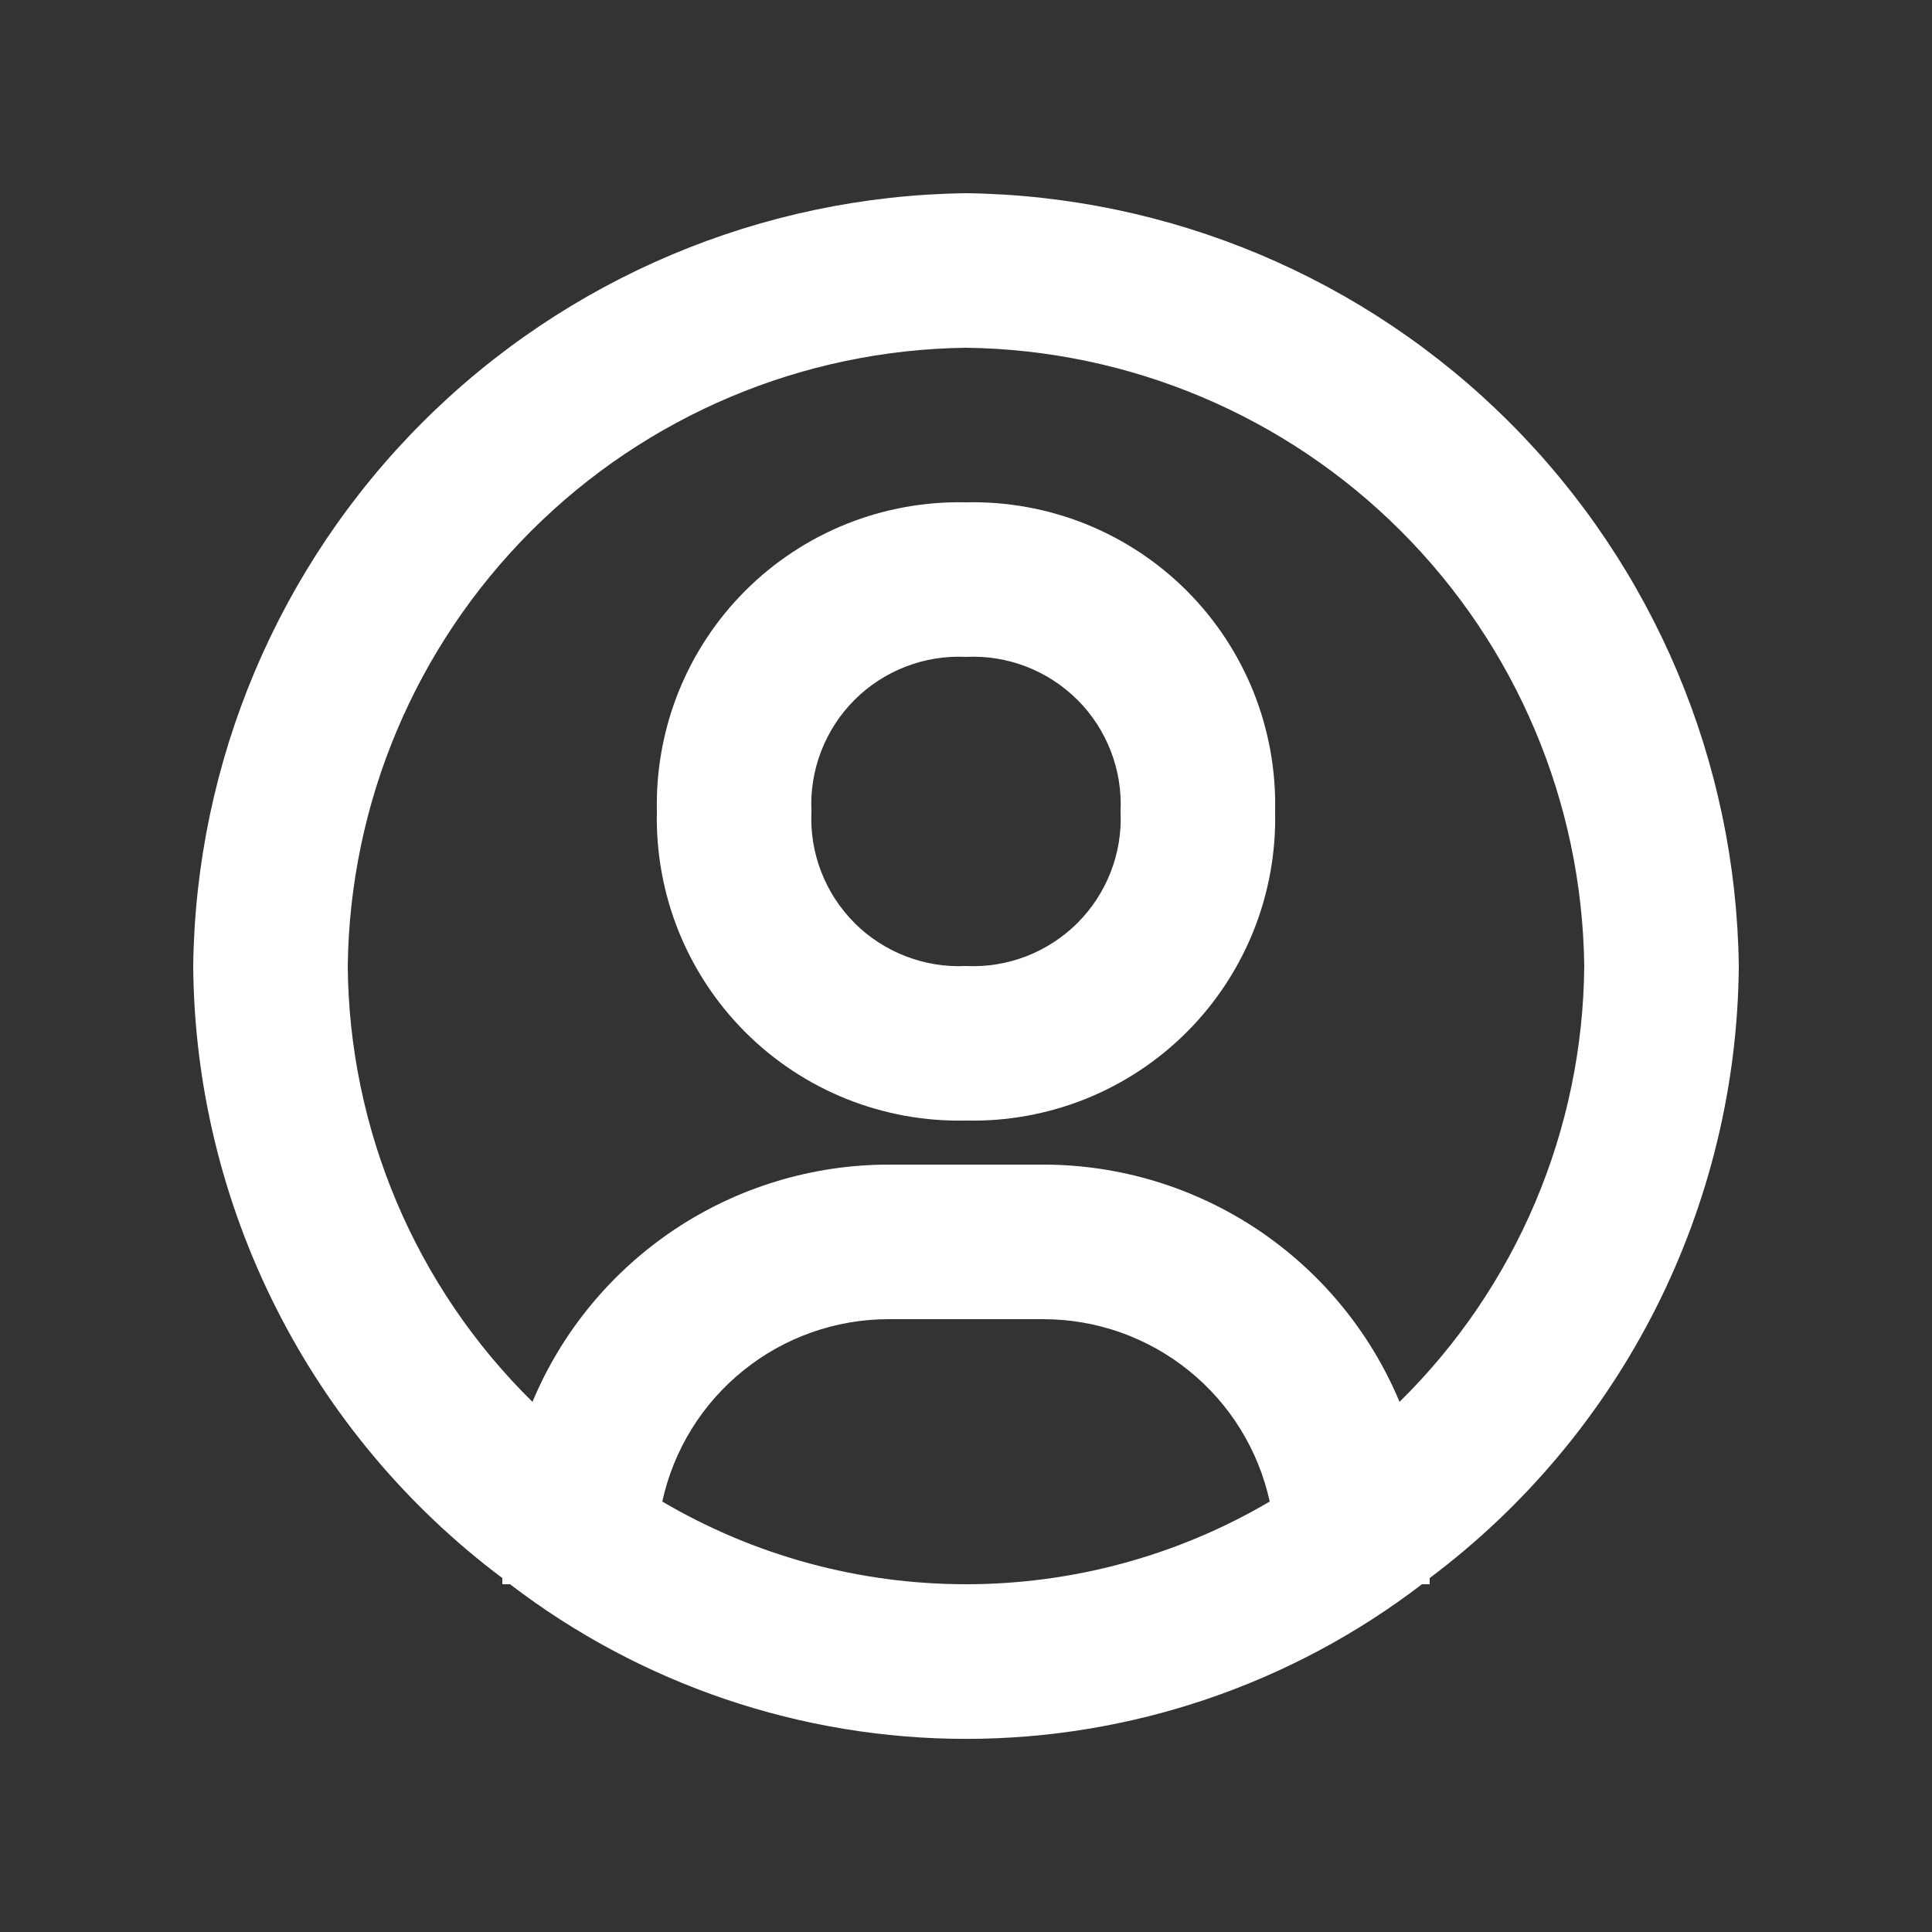 <svg width="25" height="25" viewBox="0 0 25 25" fill="none" xmlns="http://www.w3.org/2000/svg">
<rect x="0" y="0" width="25" height="25" fill="#333333" stroke="none"/>
<path d="M12.5 2.5C9.858 2.534 7.334 3.598 5.466 5.466C3.598 7.334 2.534 9.858 2.5 12.5C2.512 14.039 2.88 15.554 3.574 16.928C4.267 18.302 5.269 19.497 6.5 20.42V20.5H6.6C8.293 21.797 10.367 22.501 12.5 22.501C14.633 22.501 16.707 21.797 18.4 20.5H18.5V20.42C19.731 19.497 20.733 18.302 21.427 16.928C22.12 15.554 22.488 14.039 22.5 12.5C22.466 9.858 21.402 7.334 19.534 5.466C17.666 3.598 15.142 2.534 12.5 2.5ZM8.57 19.43C8.716 18.761 9.086 18.163 9.619 17.734C10.152 17.304 10.816 17.07 11.5 17.07H13.5C14.184 17.07 14.848 17.304 15.381 17.734C15.914 18.163 16.284 18.761 16.43 19.43C15.239 20.131 13.882 20.5 12.5 20.5C11.118 20.5 9.761 20.131 8.57 19.43ZM18.11 18.14C17.73 17.231 17.089 16.455 16.269 15.908C15.449 15.362 14.485 15.07 13.5 15.07H11.5C10.515 15.07 9.551 15.362 8.731 15.908C7.911 16.455 7.27 17.231 6.89 18.14C6.141 17.403 5.544 16.526 5.134 15.558C4.724 14.59 4.508 13.551 4.5 12.5C4.526 10.386 5.377 8.367 6.872 6.872C8.367 5.377 10.386 4.526 12.5 4.5C14.614 4.526 16.634 5.377 18.128 6.872C19.623 8.367 20.474 10.386 20.5 12.5C20.492 13.551 20.276 14.59 19.866 15.558C19.456 16.526 18.859 17.403 18.11 18.14Z" fill="white"/>
<path d="M12.5 6.5C11.971 6.488 11.446 6.583 10.955 6.779C10.464 6.976 10.018 7.27 9.644 7.644C9.27 8.018 8.976 8.464 8.779 8.955C8.583 9.446 8.488 9.971 8.5 10.5C8.488 11.029 8.583 11.554 8.779 12.045C8.976 12.536 9.27 12.982 9.644 13.356C10.018 13.73 10.464 14.024 10.955 14.221C11.446 14.417 11.971 14.512 12.5 14.5C13.029 14.512 13.554 14.417 14.045 14.221C14.536 14.024 14.982 13.73 15.356 13.356C15.73 12.982 16.024 12.536 16.221 12.045C16.417 11.554 16.512 11.029 16.5 10.5C16.512 9.971 16.417 9.446 16.221 8.955C16.024 8.464 15.73 8.018 15.356 7.644C14.982 7.27 14.536 6.976 14.045 6.779C13.554 6.583 13.029 6.488 12.5 6.5ZM12.5 12.5C12.234 12.513 11.968 12.47 11.72 12.374C11.471 12.278 11.245 12.131 11.057 11.943C10.869 11.754 10.722 11.529 10.626 11.28C10.53 11.032 10.487 10.766 10.5 10.5C10.487 10.234 10.53 9.968 10.626 9.72C10.722 9.471 10.869 9.245 11.057 9.057C11.245 8.869 11.471 8.722 11.72 8.626C11.968 8.53 12.234 8.487 12.5 8.5C12.766 8.487 13.032 8.53 13.28 8.626C13.529 8.722 13.754 8.869 13.943 9.057C14.131 9.245 14.278 9.471 14.374 9.72C14.47 9.968 14.513 10.234 14.5 10.5C14.513 10.766 14.47 11.032 14.374 11.28C14.278 11.529 14.131 11.754 13.943 11.943C13.754 12.131 13.529 12.278 13.28 12.374C13.032 12.47 12.766 12.513 12.5 12.5Z" fill="white"/>
</svg>
